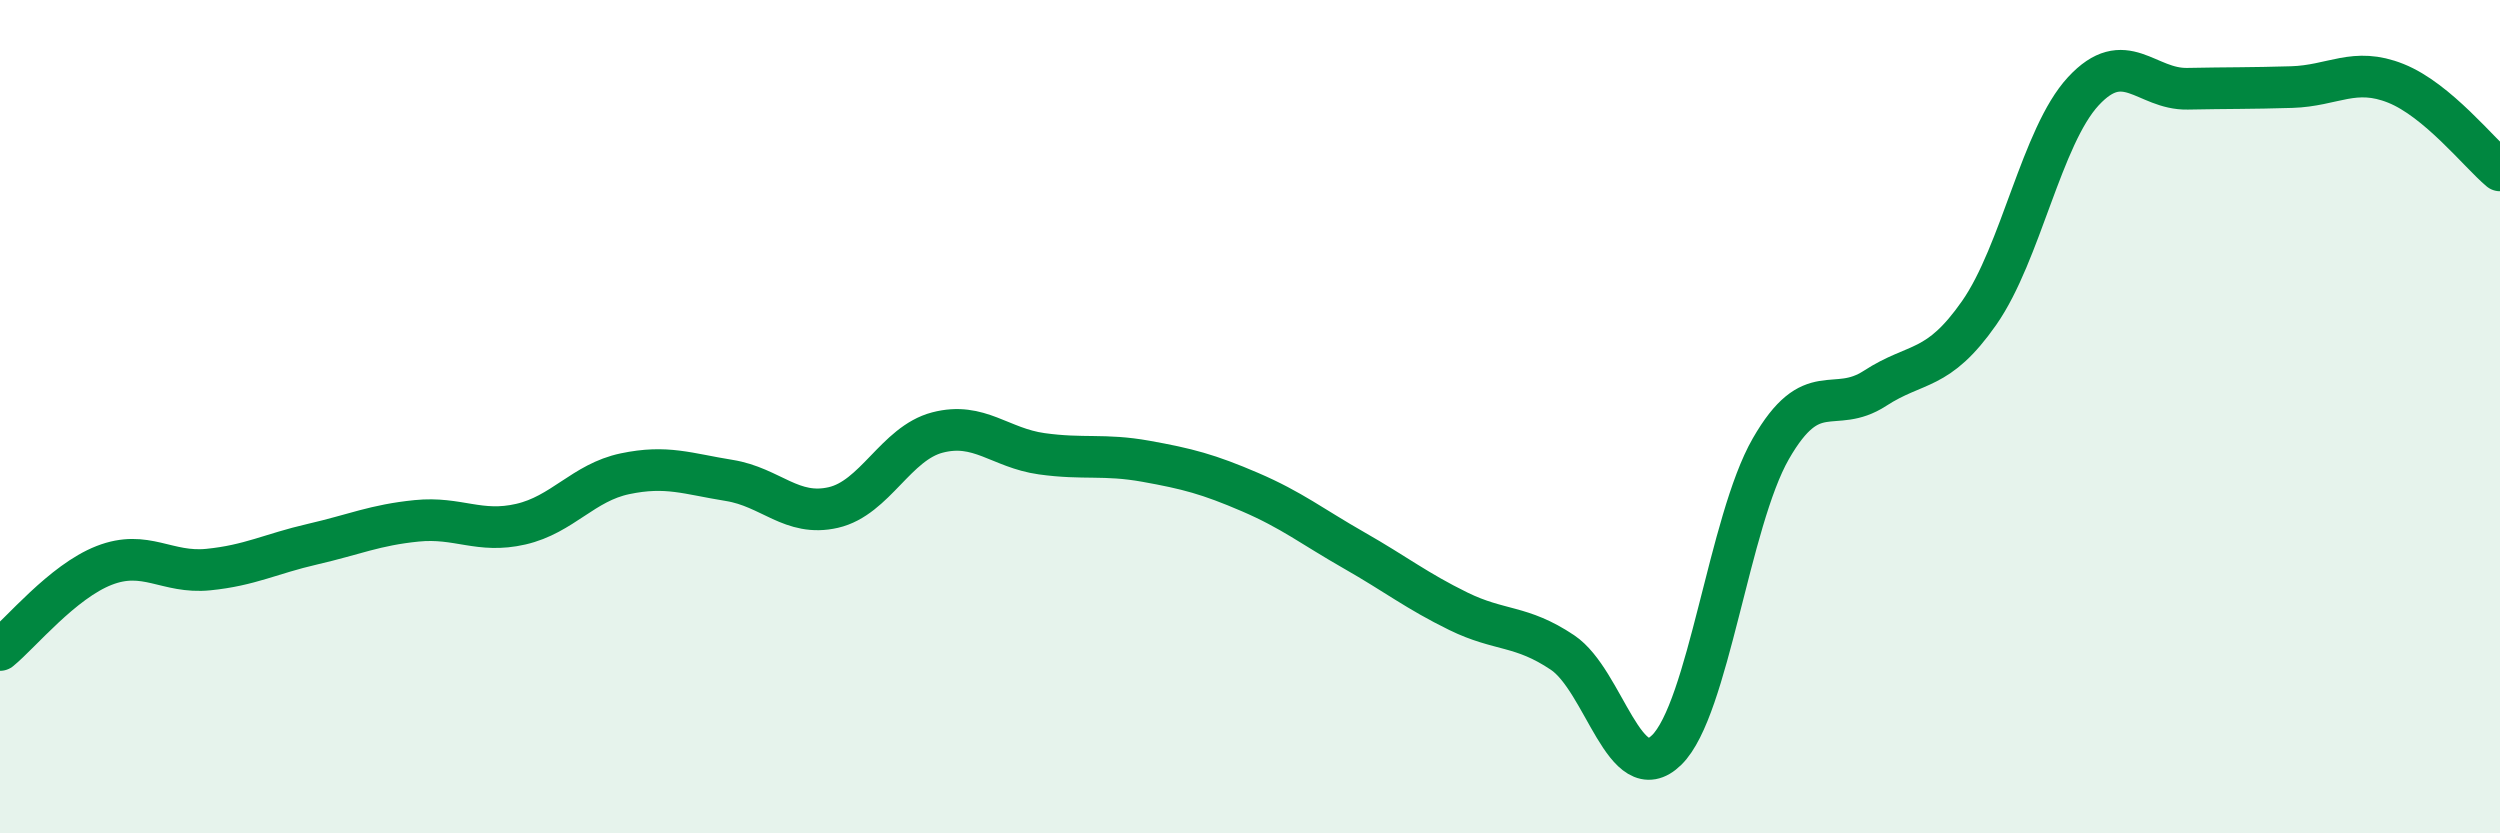 
    <svg width="60" height="20" viewBox="0 0 60 20" xmlns="http://www.w3.org/2000/svg">
      <path
        d="M 0,15.6 C 0.5,15.19 1.5,13.96 2.5,13.57 C 3.5,13.18 4,13.77 5,13.67 C 6,13.57 6.5,13.29 7.5,13.06 C 8.5,12.83 9,12.6 10,12.5 C 11,12.4 11.5,12.81 12.5,12.58 C 13.5,12.35 14,11.58 15,11.37 C 16,11.16 16.5,11.37 17.5,11.53 C 18.5,11.69 19,12.41 20,12.18 C 21,11.95 21.5,10.64 22.5,10.38 C 23.5,10.12 24,10.75 25,10.89 C 26,11.03 26.5,10.89 27.5,11.07 C 28.5,11.25 29,11.38 30,11.81 C 31,12.24 31.5,12.64 32.5,13.21 C 33.5,13.78 34,14.18 35,14.67 C 36,15.16 36.5,14.99 37.5,15.66 C 38.5,16.33 39,18.98 40,18 C 41,17.02 41.5,12.51 42.5,10.77 C 43.5,9.03 44,9.97 45,9.32 C 46,8.67 46.5,8.94 47.5,7.51 C 48.5,6.08 49,3.27 50,2.19 C 51,1.11 51.5,2.15 52.5,2.13 C 53.5,2.11 54,2.12 55,2.09 C 56,2.06 56.5,1.6 57.5,2 C 58.5,2.4 59.5,3.67 60,4.09L60 20L0 20Z"
        fill="#008740"
        opacity="0.1"
        stroke-linecap="round"
        stroke-linejoin="round"
      />
      <path
        d="M 0,15.6 C 0.5,15.19 1.5,13.96 2.5,13.57 C 3.5,13.18 4,13.77 5,13.67 C 6,13.57 6.5,13.29 7.5,13.06 C 8.5,12.83 9,12.6 10,12.5 C 11,12.4 11.5,12.81 12.5,12.58 C 13.5,12.35 14,11.58 15,11.37 C 16,11.16 16.5,11.37 17.5,11.53 C 18.5,11.69 19,12.41 20,12.18 C 21,11.95 21.5,10.64 22.5,10.38 C 23.5,10.12 24,10.75 25,10.89 C 26,11.03 26.5,10.89 27.5,11.07 C 28.5,11.25 29,11.38 30,11.81 C 31,12.24 31.5,12.64 32.5,13.21 C 33.5,13.78 34,14.18 35,14.67 C 36,15.16 36.5,14.99 37.5,15.66 C 38.5,16.33 39,18.98 40,18 C 41,17.02 41.5,12.51 42.5,10.77 C 43.5,9.03 44,9.97 45,9.32 C 46,8.67 46.5,8.94 47.5,7.51 C 48.5,6.08 49,3.27 50,2.19 C 51,1.11 51.5,2.15 52.5,2.13 C 53.5,2.11 54,2.12 55,2.09 C 56,2.06 56.5,1.6 57.5,2 C 58.5,2.4 59.5,3.67 60,4.09"
        stroke="#008740"
        stroke-width="1"
        fill="none"
        stroke-linecap="round"
        stroke-linejoin="round"
      />
    </svg>
  